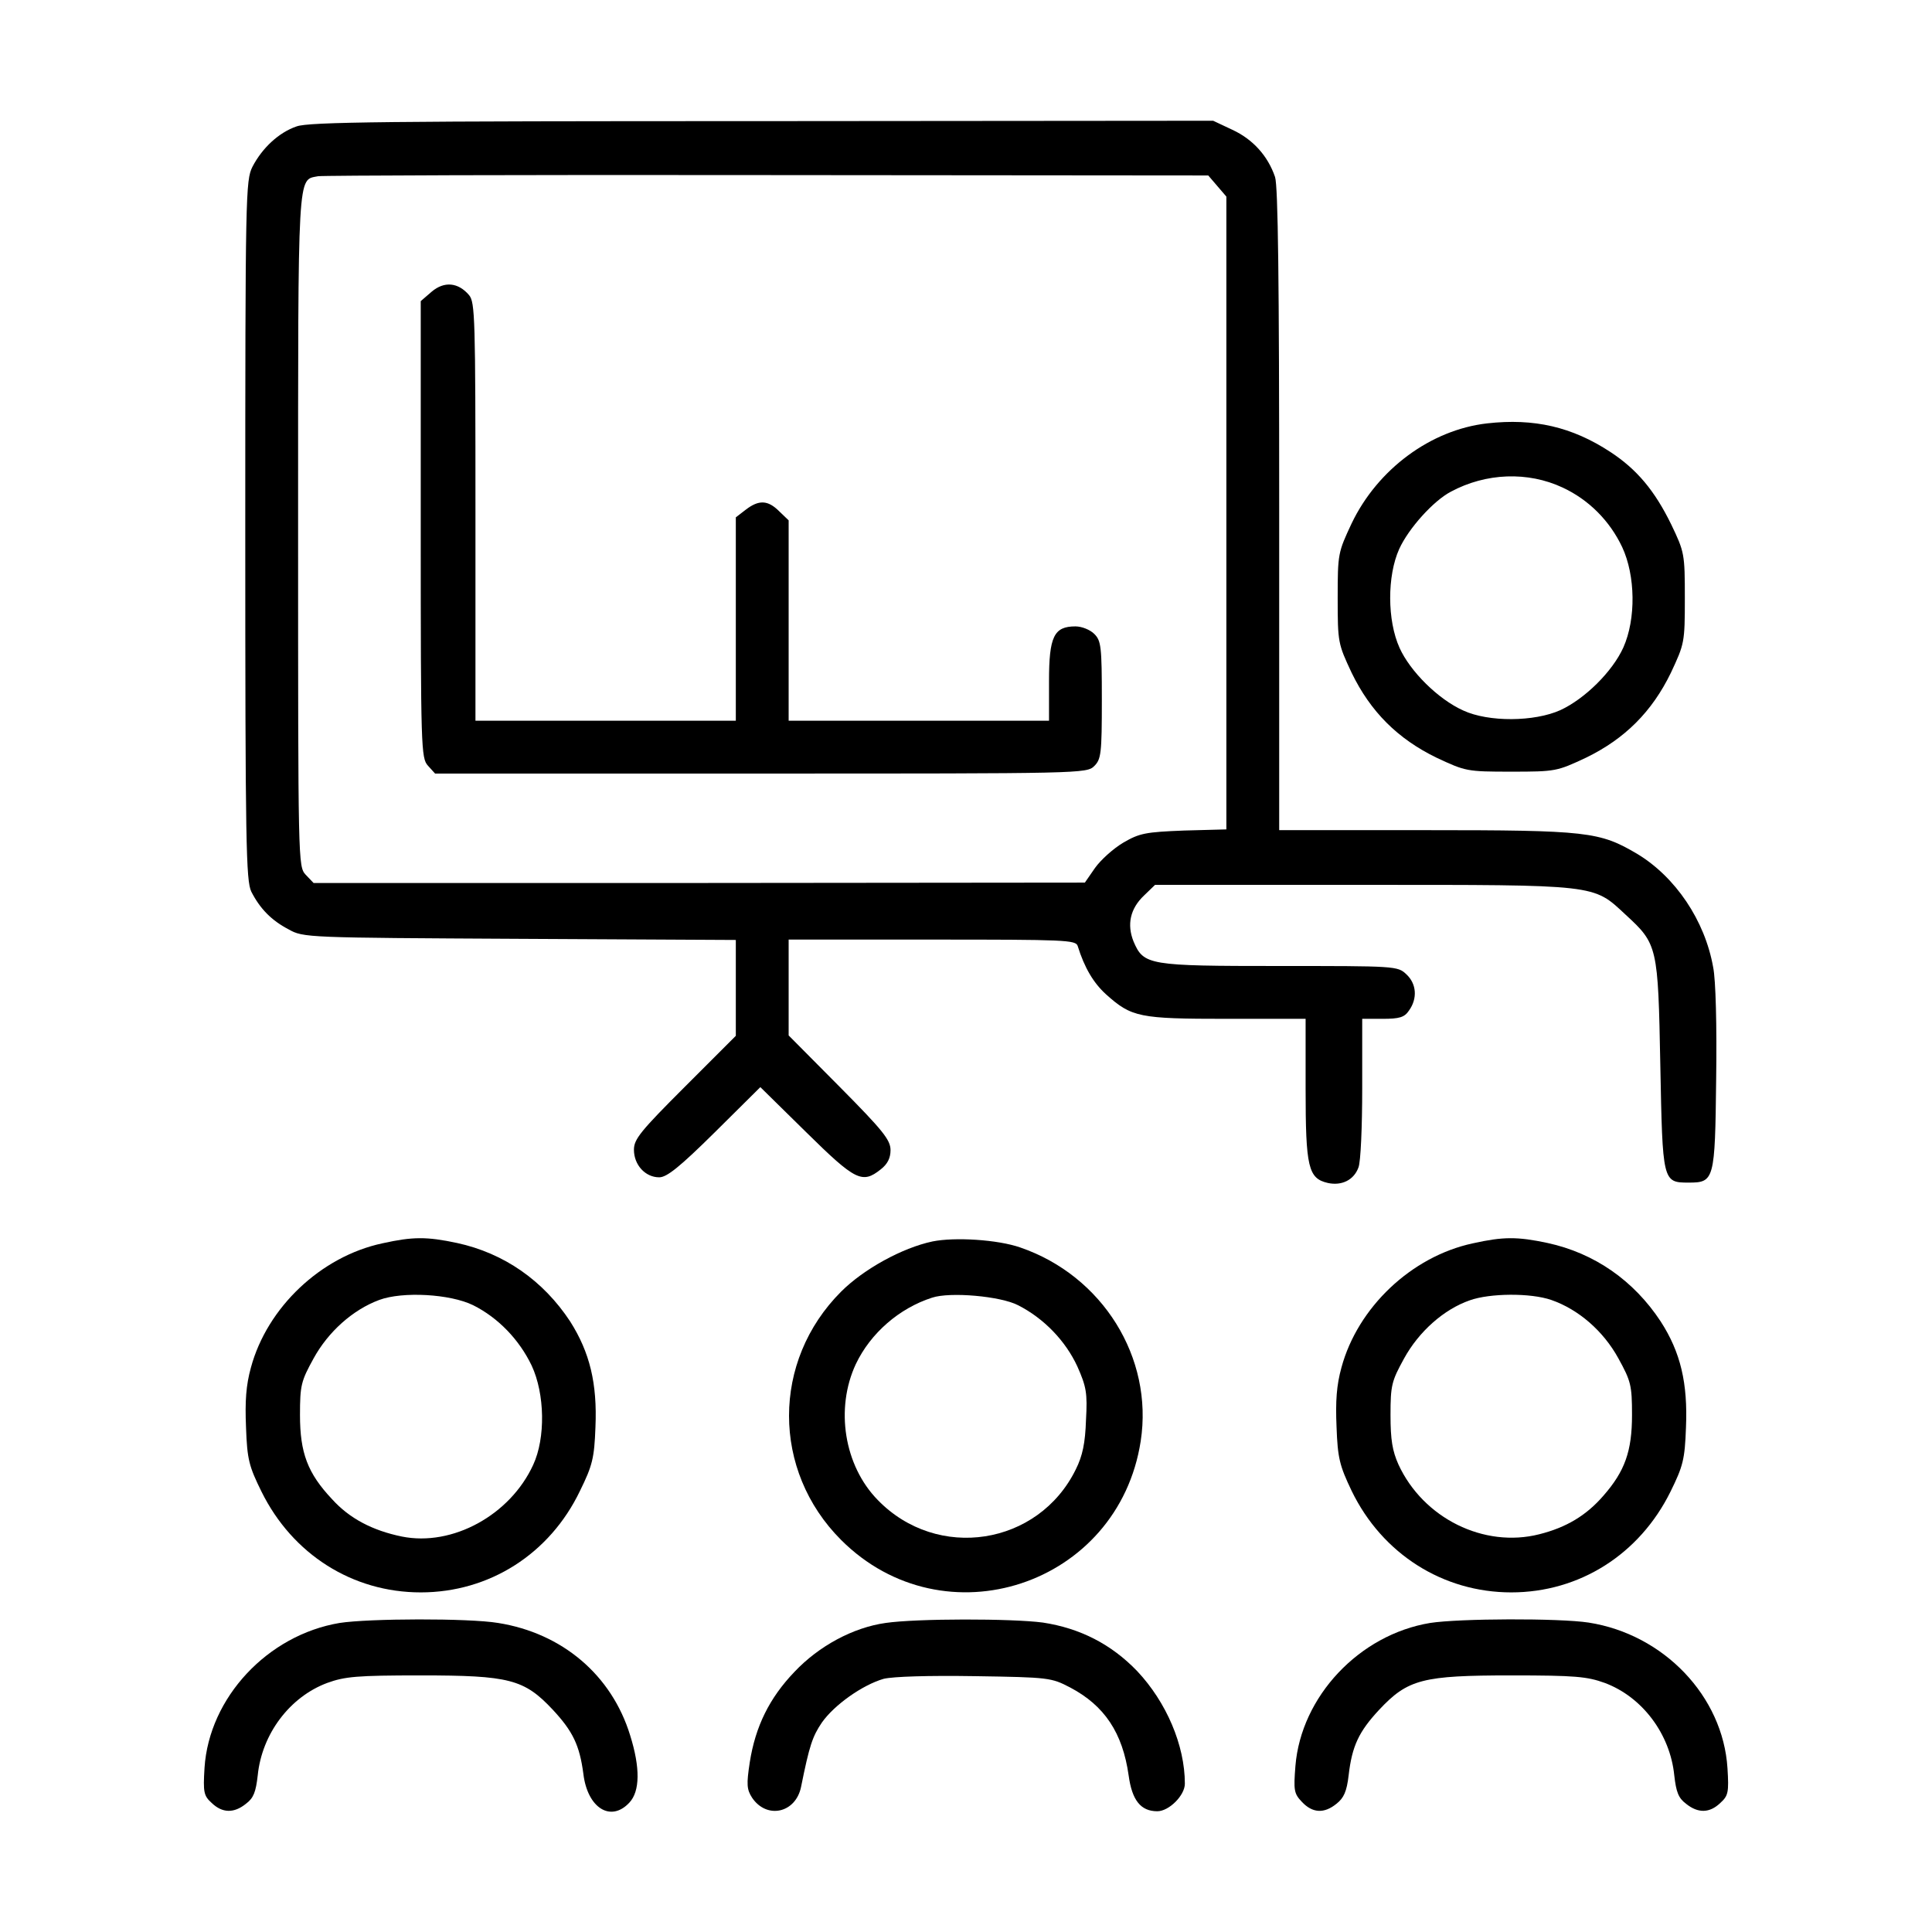 <?xml version="1.0" standalone="no"?>
<!DOCTYPE svg PUBLIC "-//W3C//DTD SVG 20010904//EN"
 "http://www.w3.org/TR/2001/REC-SVG-20010904/DTD/svg10.dtd">
<svg version="1.0" xmlns="http://www.w3.org/2000/svg"
 width="512pt" height="512pt" viewBox="0 0 512 512"
 preserveAspectRatio="xMidYMid meet">

<g transform="translate(0,512) scale(0.1,-0.1)"
fill="#000000" stroke="none">
<path d="M786 4785 c-47 -16 -91 -57 -117 -107 -18 -36 -19 -72 -19 -963 0
-833 2 -929 16 -958 23 -45 53 -76 99 -100 39 -22 48 -22 613 -25 l572 -3 0
-127 0 -127 -135 -135 c-118 -118 -135 -139 -135 -167 0 -40 30 -73 67 -73 20
0 54 27 147 119 l121 120 122 -120 c130 -128 148 -137 197 -98 18 14 26 30 26
51 0 27 -20 52 -135 168 l-135 136 0 127 0 127 380 0 c354 0 381 -1 386 -17
18 -58 42 -98 75 -128 68 -61 88 -65 320 -65 l209 0 0 -185 c0 -209 7 -238 59
-250 37 -8 69 8 81 41 6 14 10 108 10 210 l0 184 54 0 c45 0 58 4 70 22 23 32
20 71 -7 96 -23 22 -29 22 -336 22 -348 0 -360 2 -387 65 -18 45 -9 87 28 122
l29 28 552 0 c624 0 608 2 695 -79 85 -78 86 -84 92 -398 6 -310 6 -312 75
-312 68 0 70 6 73 274 2 140 -1 264 -8 297 -22 124 -100 239 -201 300 -100 59
-131 63 -561 63 l-388 0 0 849 c0 607 -3 858 -11 882 -19 56 -59 100 -113 125
l-51 24 -1195 -1 c-989 0 -1202 -2 -1234 -14z m2440 -158 l24 -28 0 -838 0
-839 -112 -3 c-102 -4 -118 -7 -161 -32 -27 -16 -60 -46 -75 -67 l-27 -39
-1022 -1 -1022 0 -21 22 c-20 22 -20 30 -20 913 0 965 -2 927 53 938 12 2 548
4 1190 3 l1169 -1 24 -28z"/>
<path d="M1144 4347 l-29 -25 0 -605 c0 -581 1 -606 19 -626 l19 -21 864 0
c850 0 863 0 883 20 18 18 20 33 20 175 0 142 -2 157 -20 175 -11 11 -33 20
-50 20 -57 0 -70 -27 -70 -145 l0 -105 -345 0 -345 0 0 265 0 266 -25 24 c-30
30 -54 31 -89 4 l-26 -20 0 -270 0 -269 -345 0 -345 0 0 554 c0 513 -1 555
-17 574 -29 34 -66 37 -99 9z"/>
<path d="M3941 3998 c-149 -17 -290 -121 -359 -265 -36 -77 -37 -80 -37 -198
0 -118 1 -121 37 -198 50 -103 122 -175 225 -225 77 -36 80 -37 198 -37 118 0
121 1 198 37 103 50 175 122 225 225 36 77 37 80 37 198 0 117 -1 122 -36 195
-44 90 -91 146 -161 192 -102 67 -203 90 -327 76z m200 -170 c69 -32 125 -88
158 -158 35 -75 37 -190 3 -266 -29 -64 -102 -136 -167 -166 -69 -31 -190 -32
-257 -1 -67 30 -141 104 -169 166 -33 73 -33 191 -1 262 25 55 91 128 137 152
93 50 204 54 296 11z"/>
<path d="M1013 1825 c-163 -35 -305 -170 -348 -329 -13 -47 -16 -89 -13 -159
3 -85 8 -103 41 -170 82 -166 241 -267 422 -267 182 0 342 102 422 269 33 67
38 87 41 169 5 116 -15 198 -67 280 -71 108 -175 181 -300 208 -80 17 -117 17
-198 -1z m241 -164 c66 -33 122 -91 155 -160 35 -75 37 -192 4 -263 -61 -133
-214 -217 -348 -190 -78 16 -139 48 -185 99 -65 69 -85 123 -85 223 0 79 3 90
36 150 39 71 104 129 174 155 62 23 188 16 249 -14z"/>
<path d="M2471 1830 c-80 -17 -182 -73 -242 -133 -184 -184 -184 -474 0 -658
273 -273 735 -121 794 262 34 221 -101 438 -319 513 -60 21 -174 28 -233 16z
m227 -169 c69 -35 126 -95 157 -162 24 -54 27 -71 23 -142 -2 -61 -9 -95 -27
-131 -99 -202 -367 -244 -525 -81 -89 91 -113 242 -58 360 39 82 115 148 202
176 48 16 182 4 228 -20z"/>
<path d="M3903 1825 c-163 -35 -305 -170 -348 -329 -13 -47 -16 -89 -13 -158
3 -82 8 -102 40 -169 81 -167 242 -269 423 -269 181 0 340 101 422 267 33 67
38 85 41 170 5 117 -14 199 -67 281 -71 108 -175 181 -300 208 -80 17 -117 17
-198 -1z m208 -150 c72 -25 138 -82 178 -155 33 -60 36 -71 36 -150 0 -96 -19
-149 -76 -214 -45 -52 -98 -84 -170 -102 -146 -37 -307 42 -373 185 -16 36
-21 65 -21 131 0 79 3 90 36 150 39 71 105 130 174 154 53 19 161 20 216 1z"/>
<path d="M900 819 c-191 -32 -346 -198 -358 -384 -4 -65 -2 -74 19 -93 28 -27
59 -28 91 -2 20 15 26 31 31 75 11 110 85 208 184 245 47 17 78 20 248 20 235
0 274 -10 350 -91 53 -57 71 -94 81 -170 11 -91 73 -129 122 -76 28 30 29 92
2 178 -49 160 -180 271 -350 298 -78 13 -343 12 -420 0z"/>
<path d="M2347 819 c-86 -12 -177 -61 -242 -130 -66 -69 -103 -144 -118 -239
-9 -59 -8 -72 6 -94 39 -58 116 -41 130 29 22 109 30 133 55 170 33 47 108
100 164 116 25 6 118 9 242 7 196 -3 202 -4 252 -30 91 -48 139 -120 155 -233
9 -66 32 -95 76 -95 31 0 73 42 73 73 0 102 -49 216 -126 298 -69 72 -152 114
-250 129 -82 11 -335 11 -417 -1z"/>
<path d="M3790 819 c-188 -31 -342 -195 -357 -379 -5 -64 -4 -73 17 -95 28
-30 59 -32 92 -5 19 15 27 32 32 75 9 78 27 116 81 174 76 81 115 91 350 91
170 0 201 -3 248 -20 99 -37 173 -135 184 -245 5 -44 11 -60 31 -75 32 -26 63
-25 91 2 21 19 23 28 19 92 -12 191 -169 355 -368 386 -78 12 -343 11 -420 -1z"/>
</g>
</svg>
